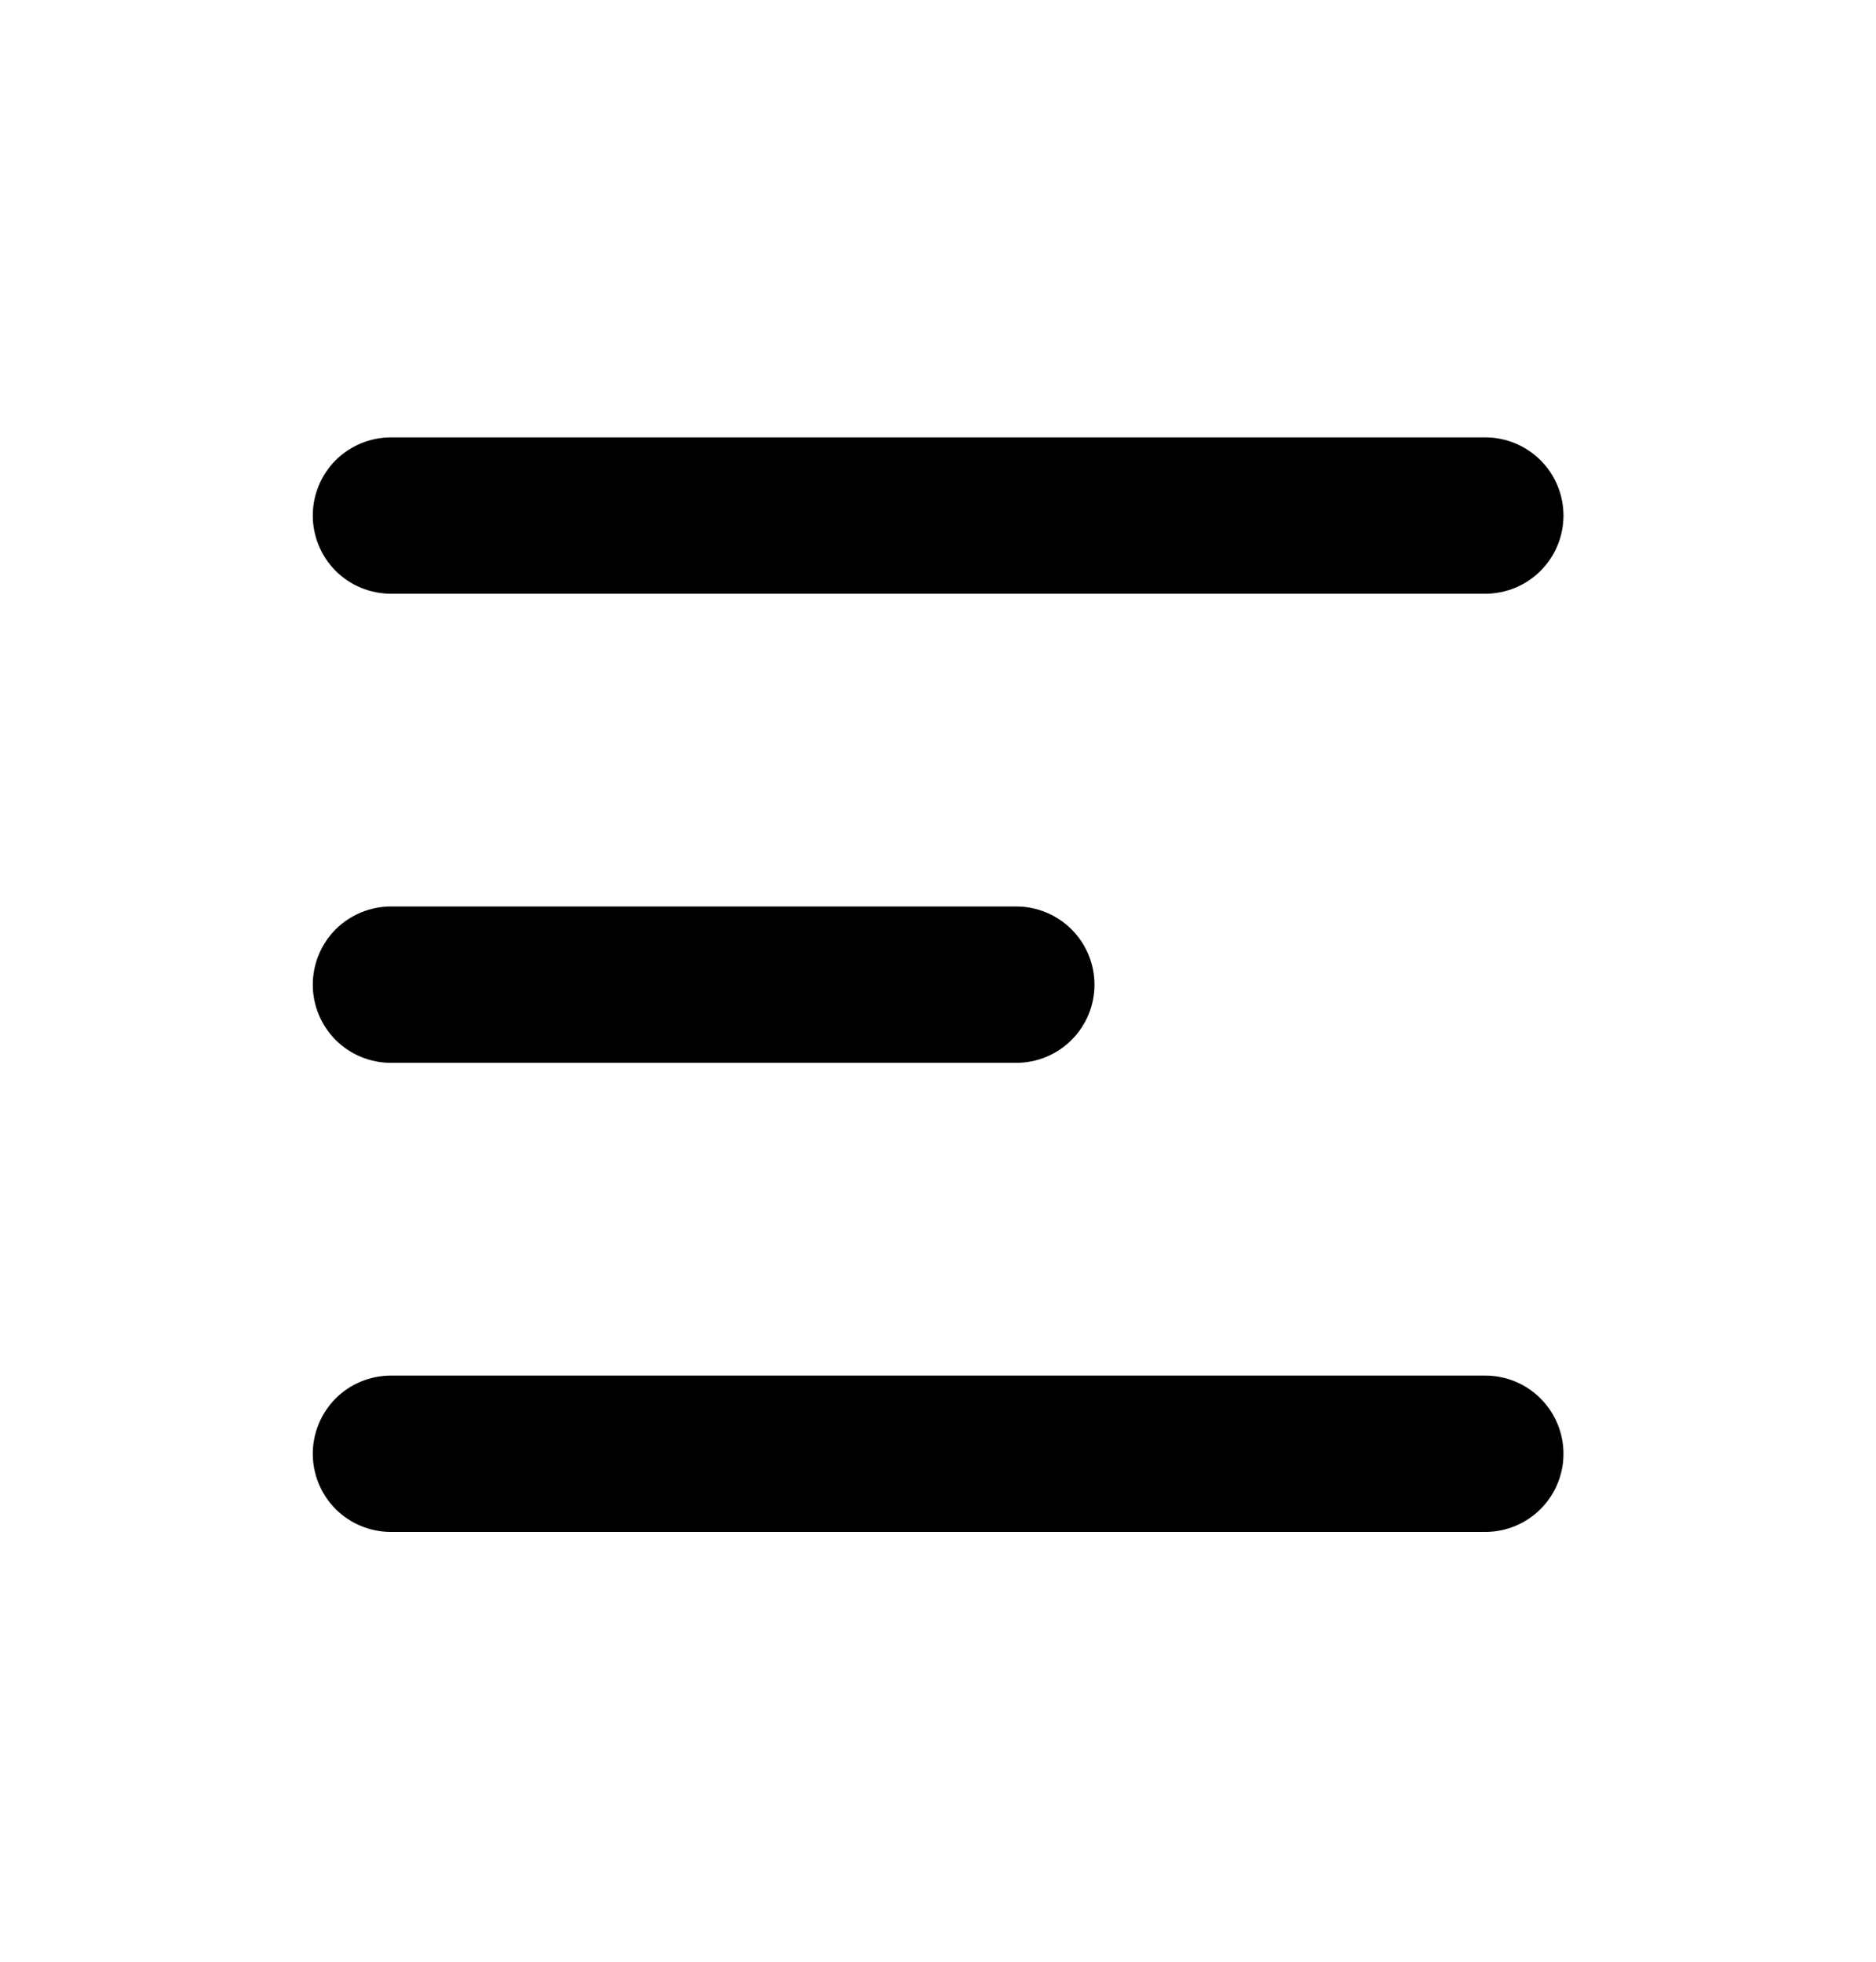 <svg width="22" height="23" viewBox="0 0 22 23" fill="none" xmlns="http://www.w3.org/2000/svg">
<path d="M3.668 6.045C3.668 5.801 3.765 5.568 3.936 5.396C4.108 5.225 4.342 5.128 4.585 5.128H17.418C17.661 5.128 17.894 5.225 18.066 5.396C18.238 5.568 18.335 5.801 18.335 6.045C18.335 6.288 18.238 6.521 18.066 6.693C17.894 6.865 17.661 6.961 17.418 6.961H4.585C4.342 6.961 4.108 6.865 3.936 6.693C3.765 6.521 3.668 6.288 3.668 6.045ZM3.668 17.045C3.668 16.802 3.765 16.568 3.936 16.396C4.108 16.224 4.342 16.128 4.585 16.128H17.418C17.661 16.128 17.894 16.224 18.066 16.396C18.238 16.568 18.335 16.802 18.335 17.045C18.335 17.288 18.238 17.521 18.066 17.693C17.894 17.865 17.661 17.961 17.418 17.961H4.585C4.342 17.961 4.108 17.865 3.936 17.693C3.765 17.521 3.668 17.288 3.668 17.045ZM4.585 10.628C4.342 10.628 4.108 10.725 3.936 10.896C3.765 11.068 3.668 11.302 3.668 11.545C3.668 11.788 3.765 12.021 3.936 12.193C4.108 12.365 4.342 12.461 4.585 12.461H11.918C12.161 12.461 12.394 12.365 12.566 12.193C12.738 12.021 12.835 11.788 12.835 11.545C12.835 11.302 12.738 11.068 12.566 10.896C12.394 10.725 12.161 10.628 11.918 10.628H4.585Z" fill="black"/>
</svg>
